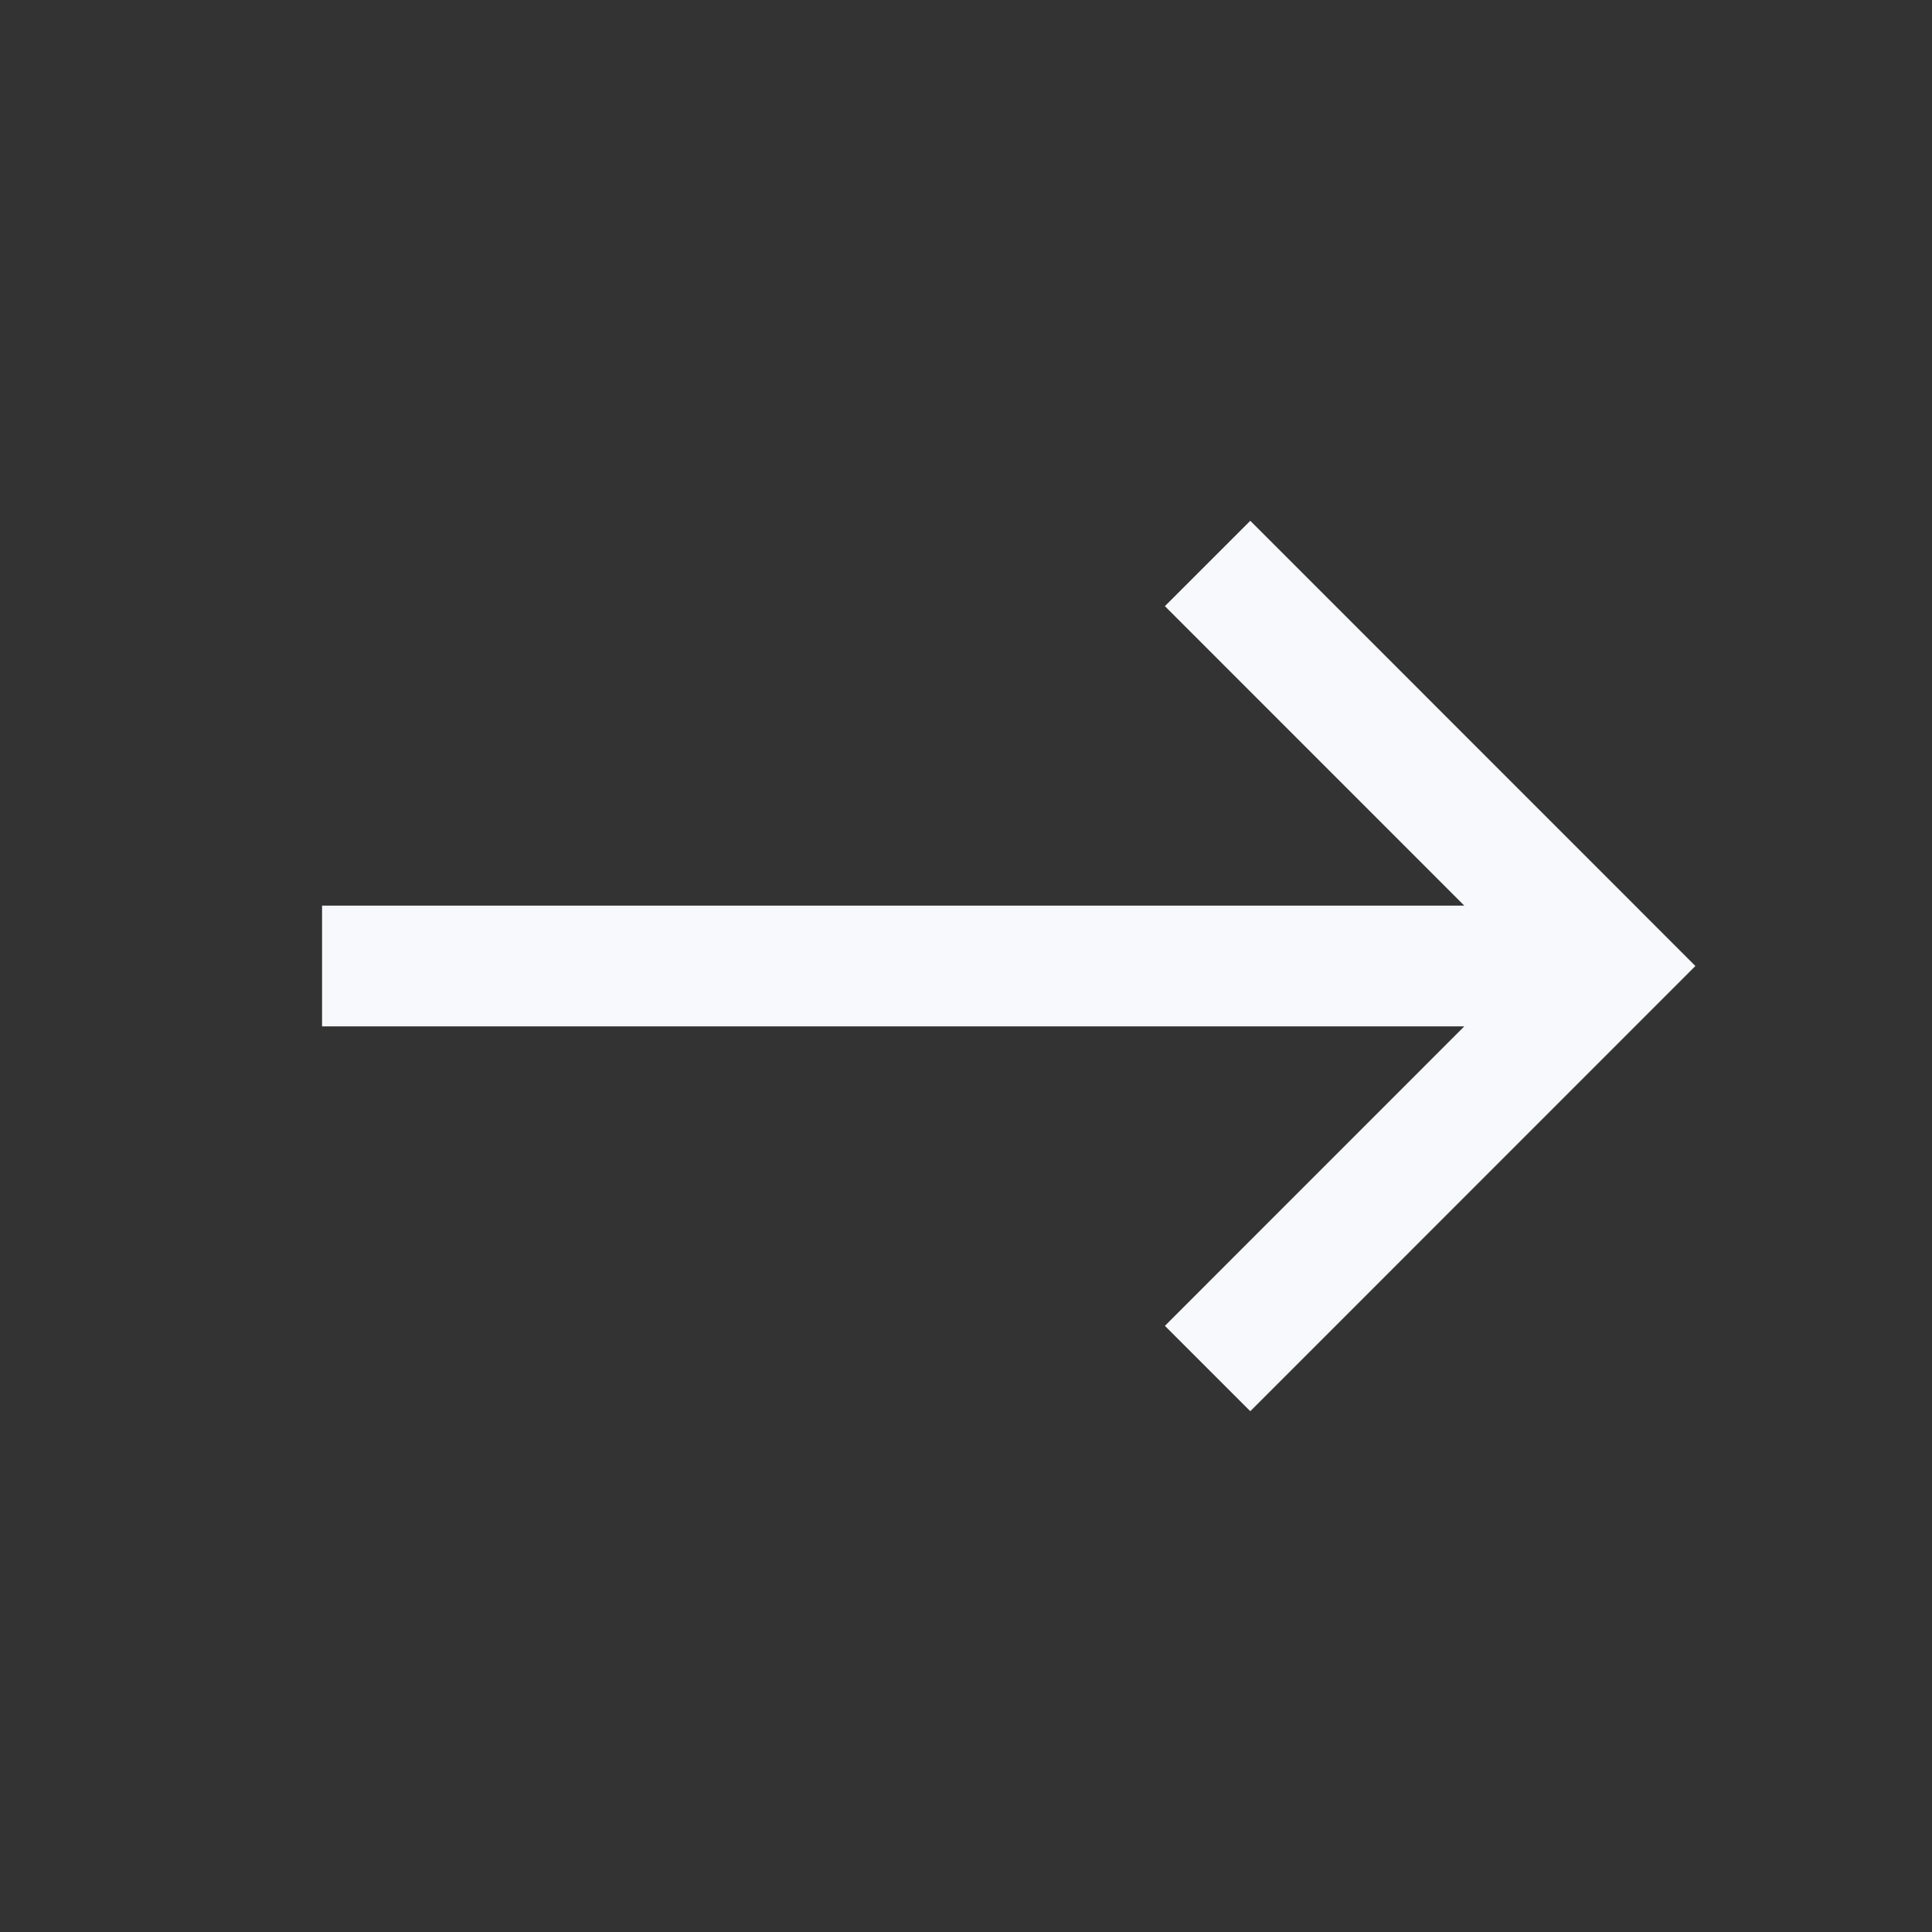 <svg width="20" height="20" viewBox="0 0 20 20" fill="none" xmlns="http://www.w3.org/2000/svg">
<rect x="0" y="0" width="20" height="20" fill="#333333" stroke="none"/>
<path d="M3.334 10L16.167 10M12.501 14.167L16.667 10L12.501 5.833" stroke="#F7F9FC" stroke-width="1.25"/>
</svg>

